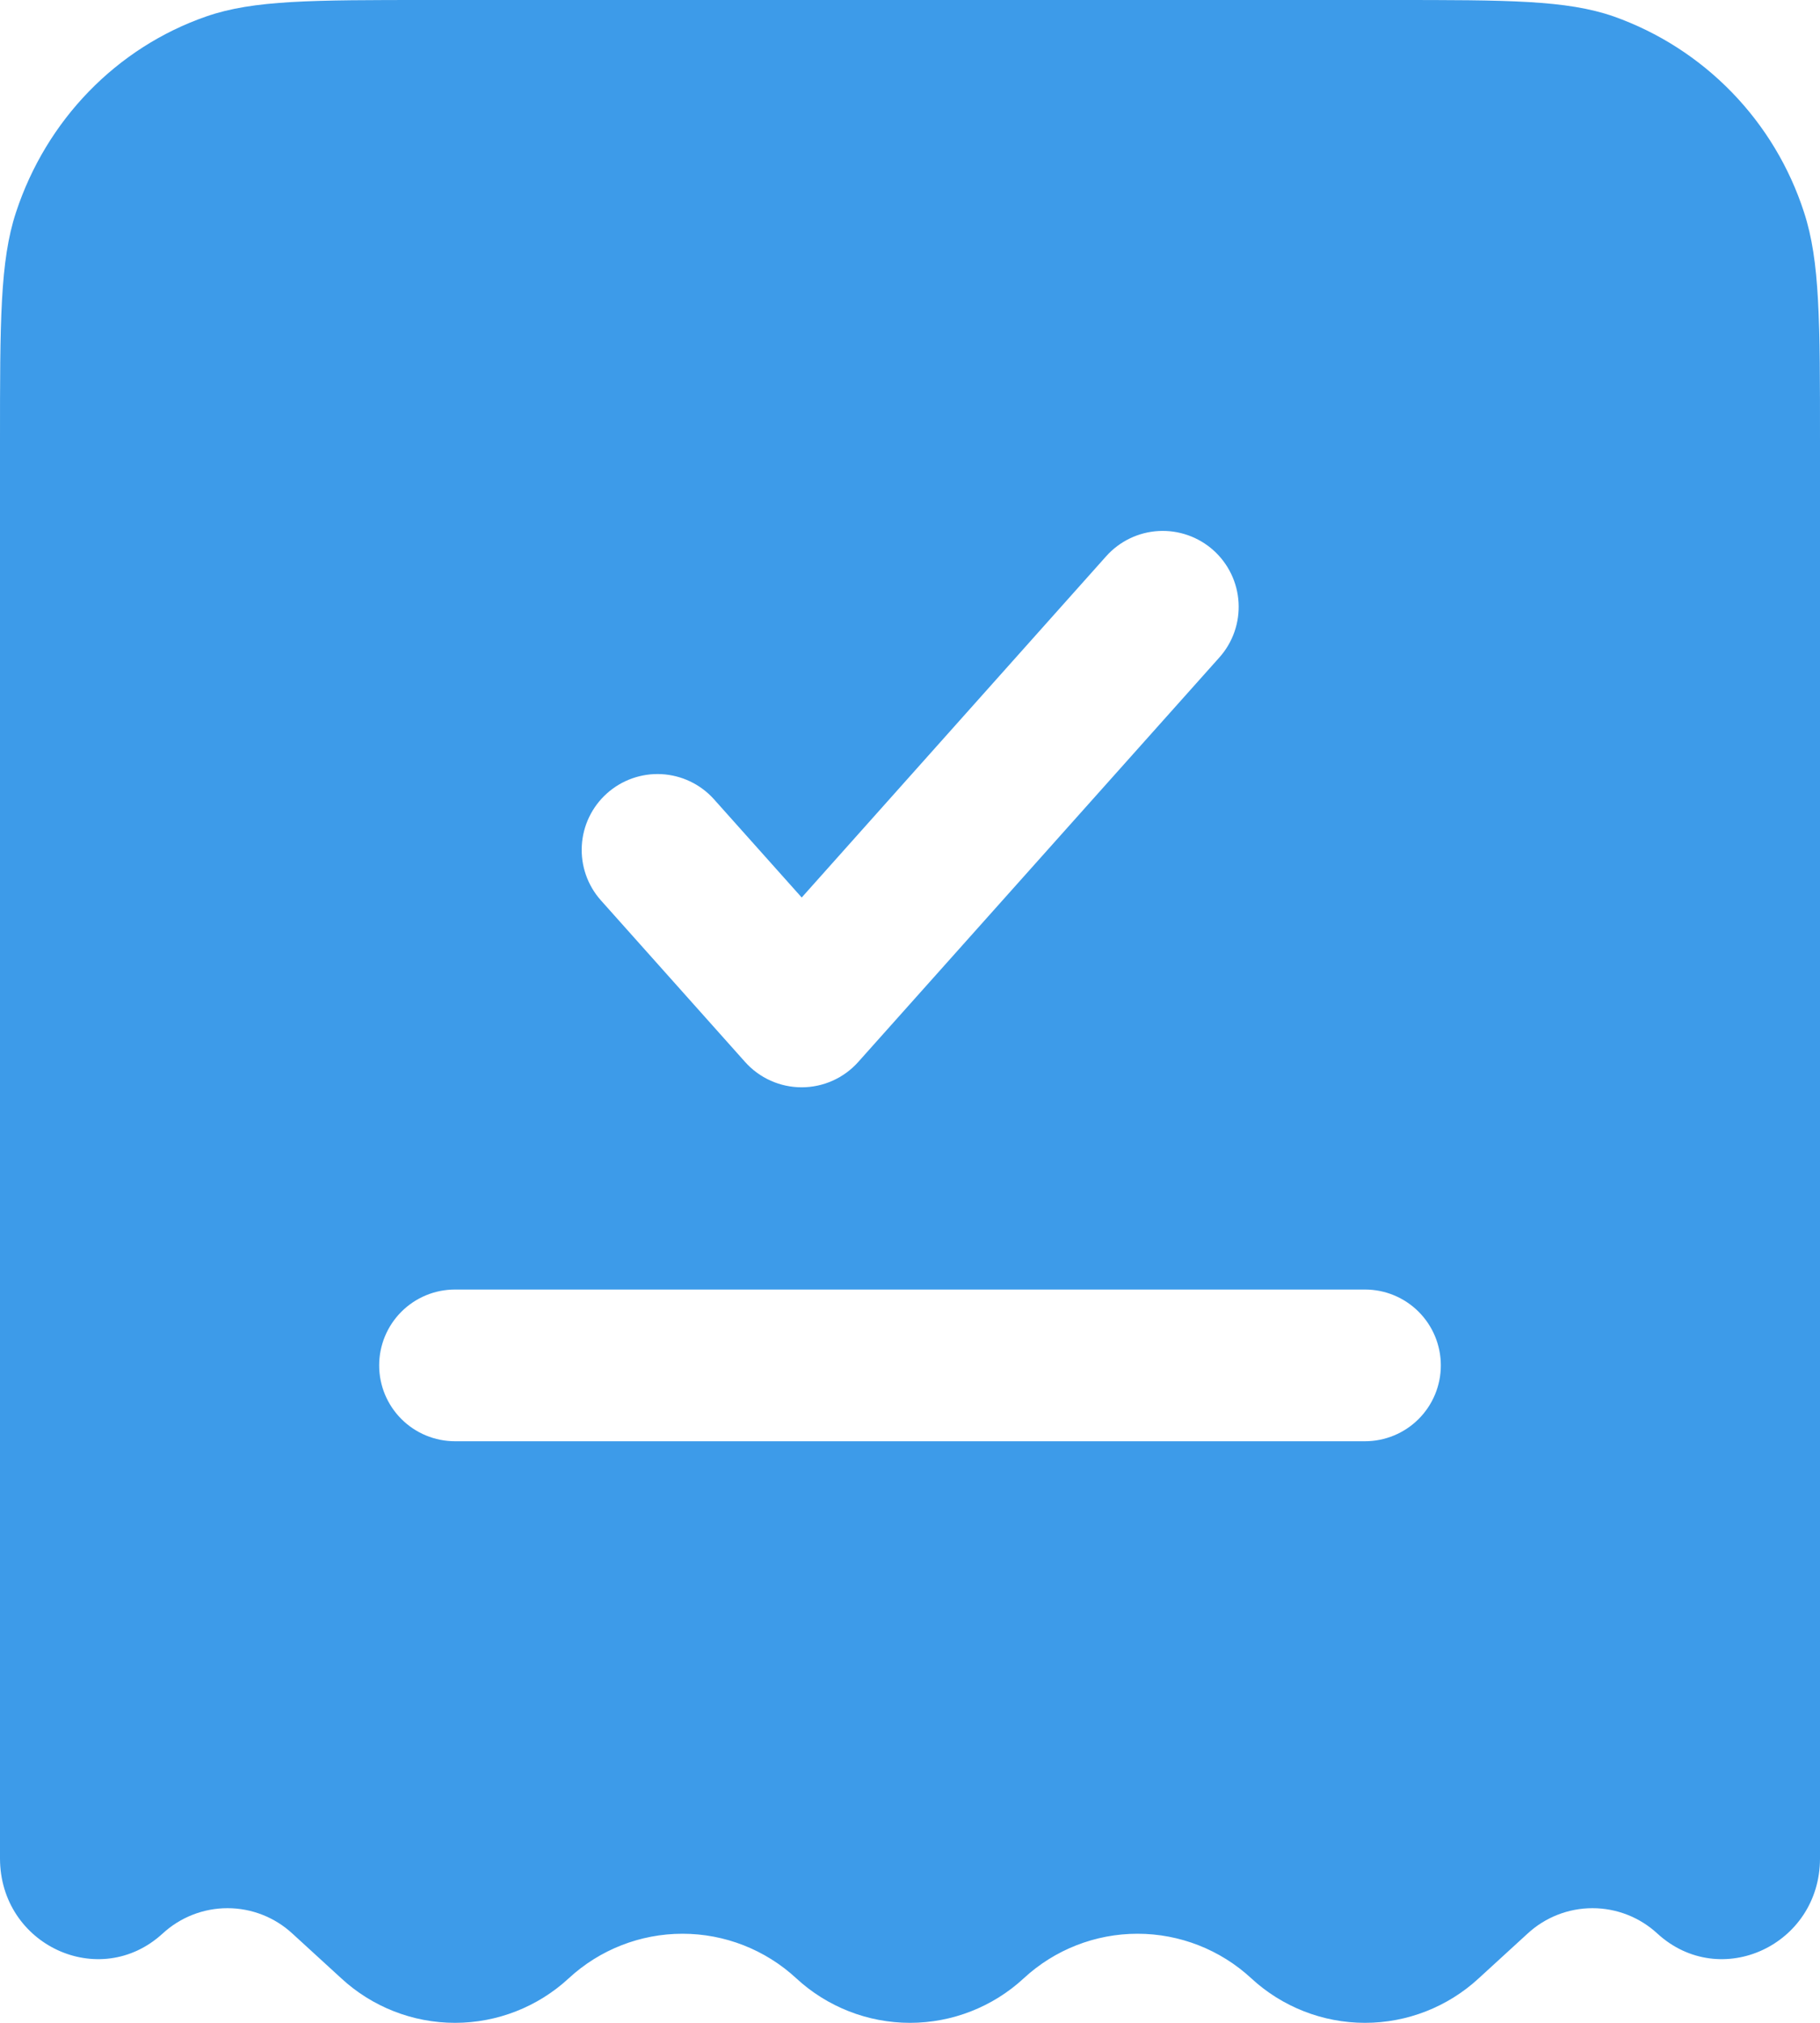 <?xml version="1.0" encoding="UTF-8"?>
<svg xmlns="http://www.w3.org/2000/svg" width="180" height="200" viewBox="0 0 180 200" fill="none">
  <path fill-rule="evenodd" clip-rule="evenodd" d="M42.45 0H137.55C149.14 0 154.93 1.04306e-06 159.61 1.63C164.021 3.197 168.011 5.759 171.273 9.116C174.535 12.473 176.98 16.536 178.42 20.989C180 25.809 180 31.769 180 43.699V183.736C180 192.316 170.15 196.876 163.92 191.176C162.172 189.561 159.88 188.664 157.5 188.664C155.12 188.664 152.828 189.561 151.08 191.176L146.25 195.596C143.188 198.427 139.171 200 135 200C130.829 200 126.812 198.427 123.75 195.596C120.688 192.764 116.671 191.191 112.5 191.191C108.329 191.191 104.312 192.764 101.25 195.596C98.188 198.427 94.171 200 90 200C85.829 200 81.812 198.427 78.75 195.596C75.688 192.764 71.671 191.191 67.5 191.191C63.329 191.191 59.312 192.764 56.25 195.596C53.188 198.427 49.171 200 45 200C40.829 200 36.812 198.427 33.75 195.596L28.92 191.176C27.172 189.561 24.88 188.664 22.5 188.664C20.12 188.664 17.828 189.561 16.08 191.176C9.85 196.876 0 192.316 0 183.736V43.699C0 31.769 -1.49012e-07 25.799 1.58 21C4.58 11.87 11.53 4.71 20.39 1.63C25.07 1.04306e-06 30.86 0 42.45 0ZM120.6 64.999C121.257 64.263 121.762 63.406 122.087 62.475C122.412 61.544 122.551 60.559 122.495 59.574C122.44 58.59 122.191 57.627 121.762 56.739C121.334 55.85 120.735 55.055 120 54.399C119.265 53.742 118.407 53.237 117.476 52.912C116.546 52.587 115.56 52.448 114.576 52.504C113.591 52.559 112.628 52.808 111.74 53.236C110.852 53.665 110.057 54.263 109.4 54.999L79.29 88.738L70.59 78.998C69.26 77.529 67.403 76.646 65.424 76.541C63.446 76.437 61.506 77.12 60.029 78.441C58.552 79.762 57.658 81.614 57.542 83.592C57.426 85.57 58.097 87.513 59.41 88.998L73.69 104.998C74.394 105.786 75.256 106.416 76.22 106.848C77.184 107.28 78.229 107.503 79.285 107.503C80.341 107.503 81.386 107.28 82.35 106.848C83.314 106.416 84.177 105.786 84.88 104.998L120.6 64.999ZM45 127.497C43.011 127.497 41.103 128.287 39.697 129.694C38.29 131.1 37.5 133.008 37.5 134.997C37.5 136.986 38.29 138.894 39.697 140.3C41.103 141.707 43.011 142.497 45 142.497H135C136.989 142.497 138.897 141.707 140.303 140.3C141.71 138.894 142.5 136.986 142.5 134.997C142.5 133.008 141.71 131.1 140.303 129.694C138.897 128.287 136.989 127.497 135 127.497H45Z" fill="#3D9BE9"></path>
</svg>
